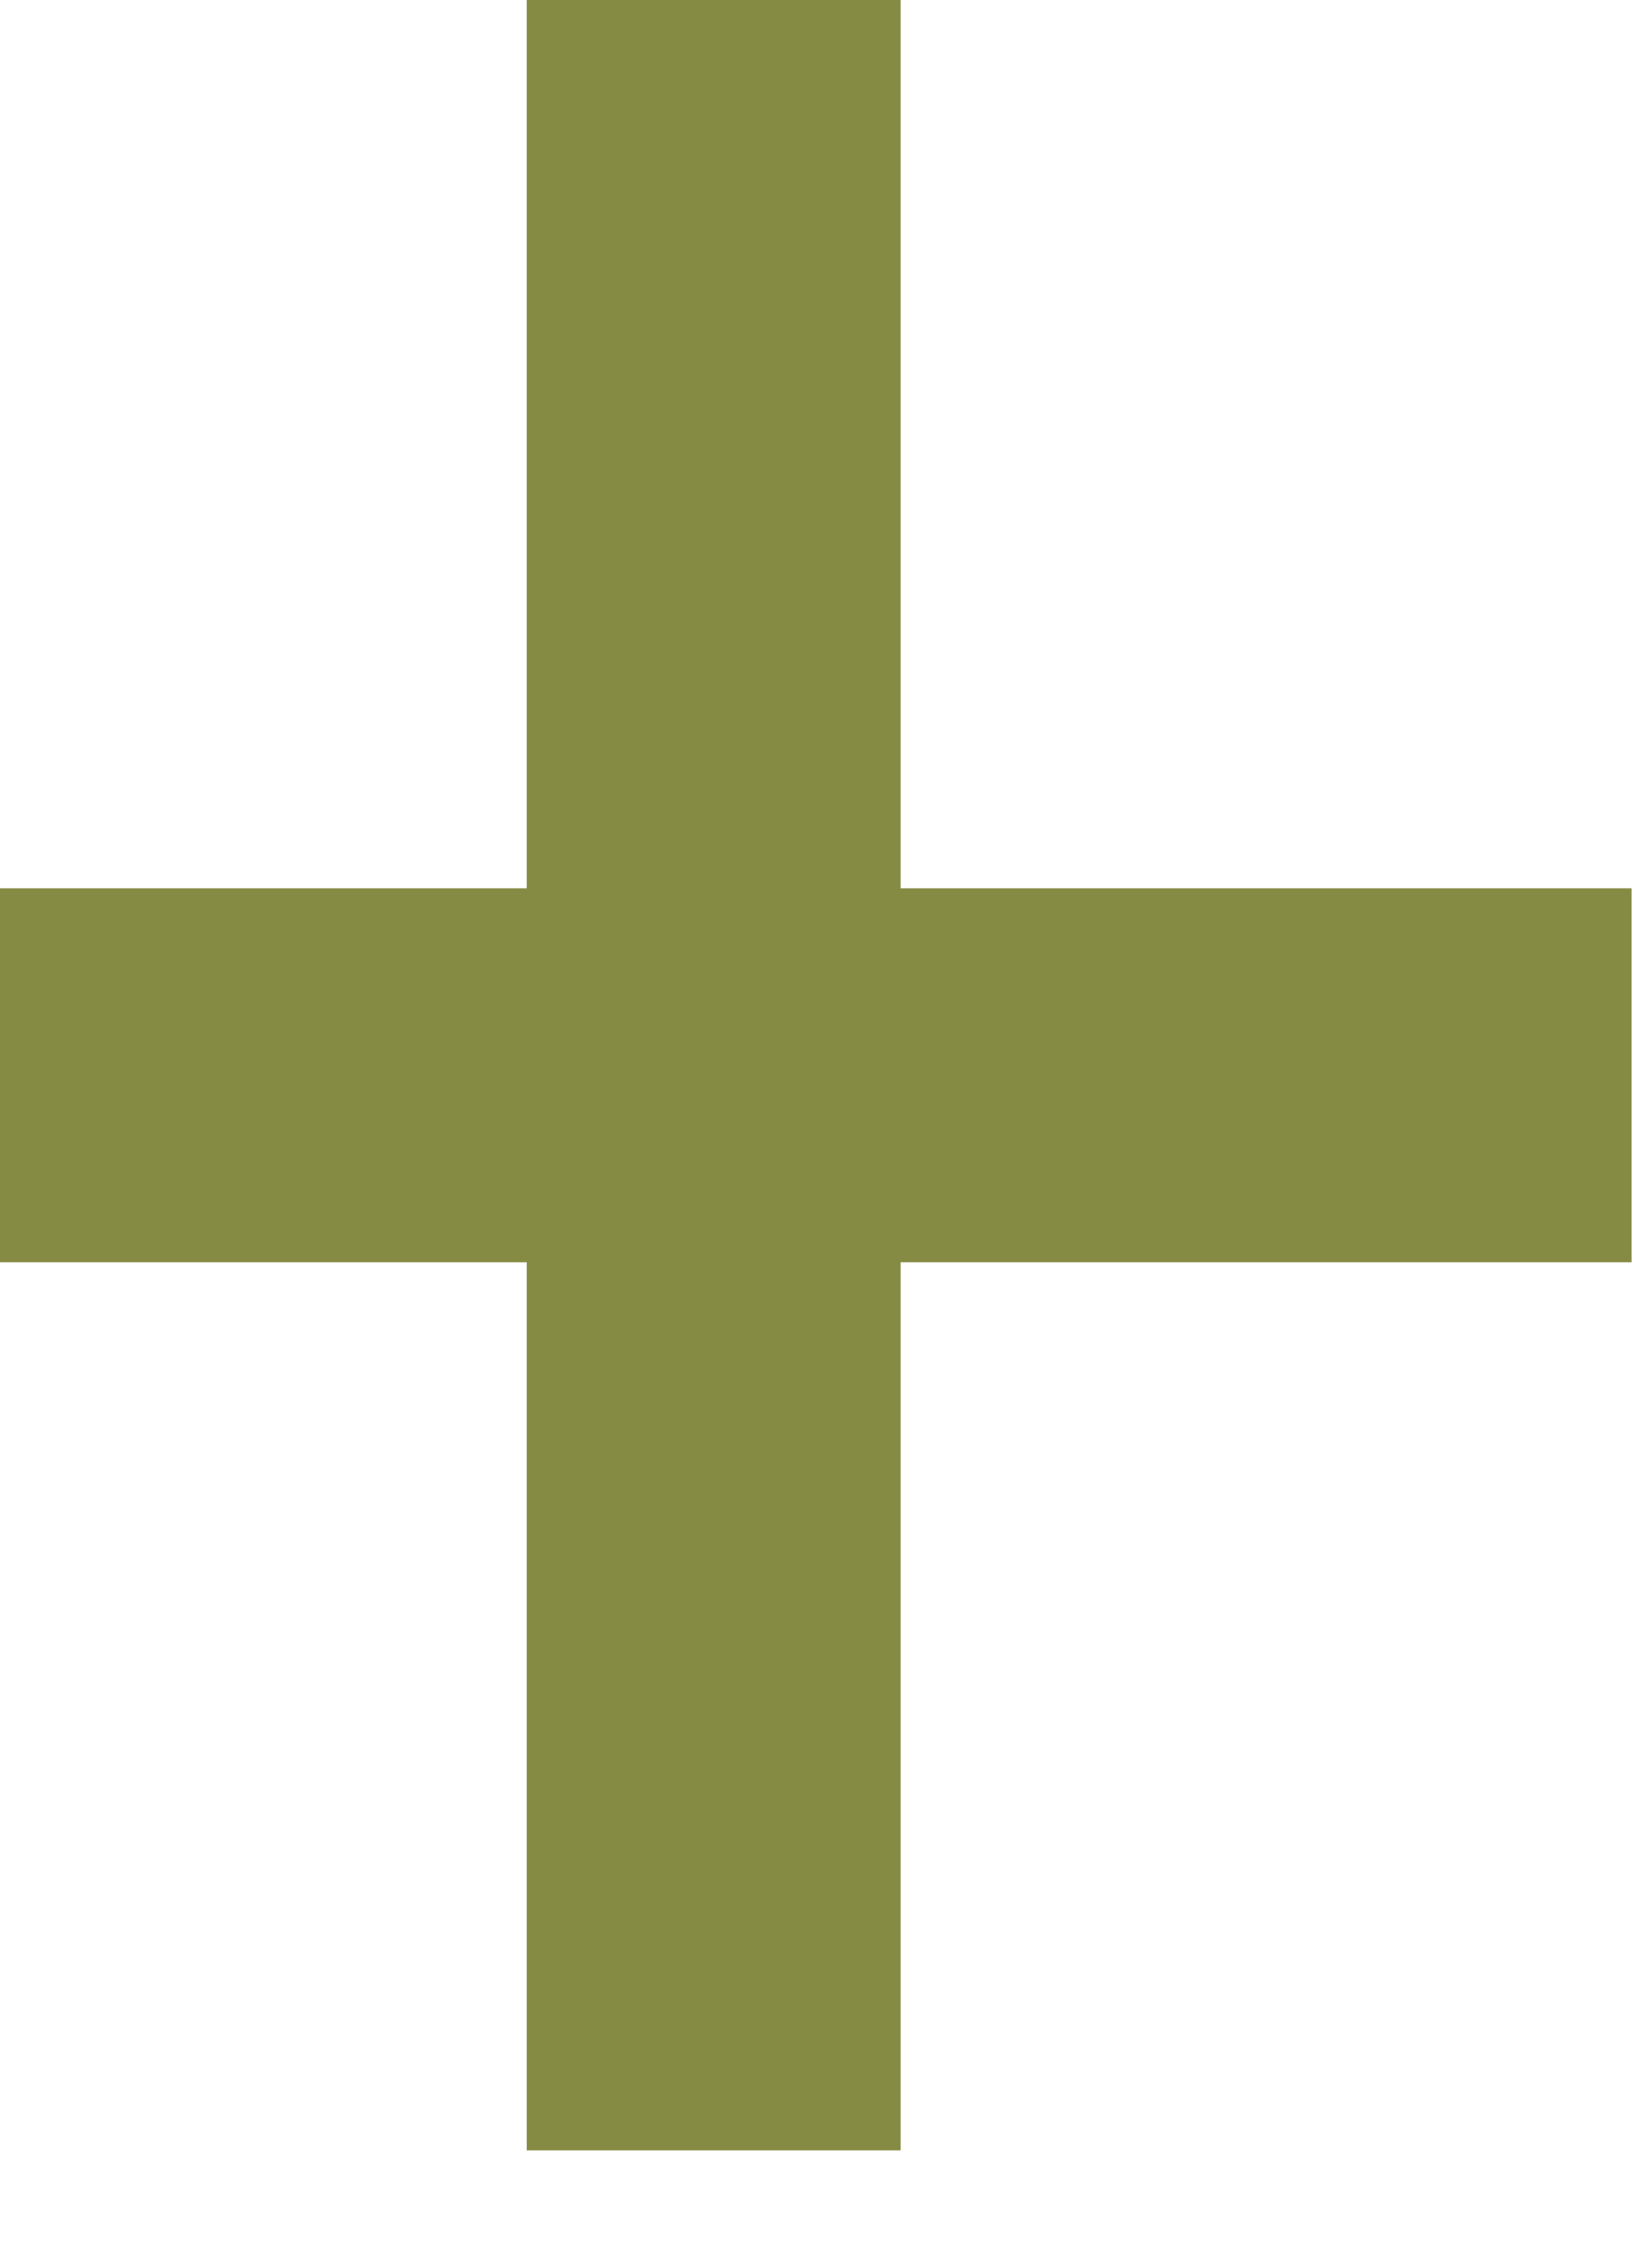 <?xml version="1.0" encoding="UTF-8"?> <svg xmlns="http://www.w3.org/2000/svg" width="8" height="11" viewBox="0 0 8 11" fill="none"><path fill-rule="evenodd" clip-rule="evenodd" d="M2.557 0H4.372V10.431H2.557V0Z" fill="#868B44"></path><path fill-rule="evenodd" clip-rule="evenodd" d="M0 6.123V4.309H7.92V6.123H0Z" fill="#868B44"></path></svg> 